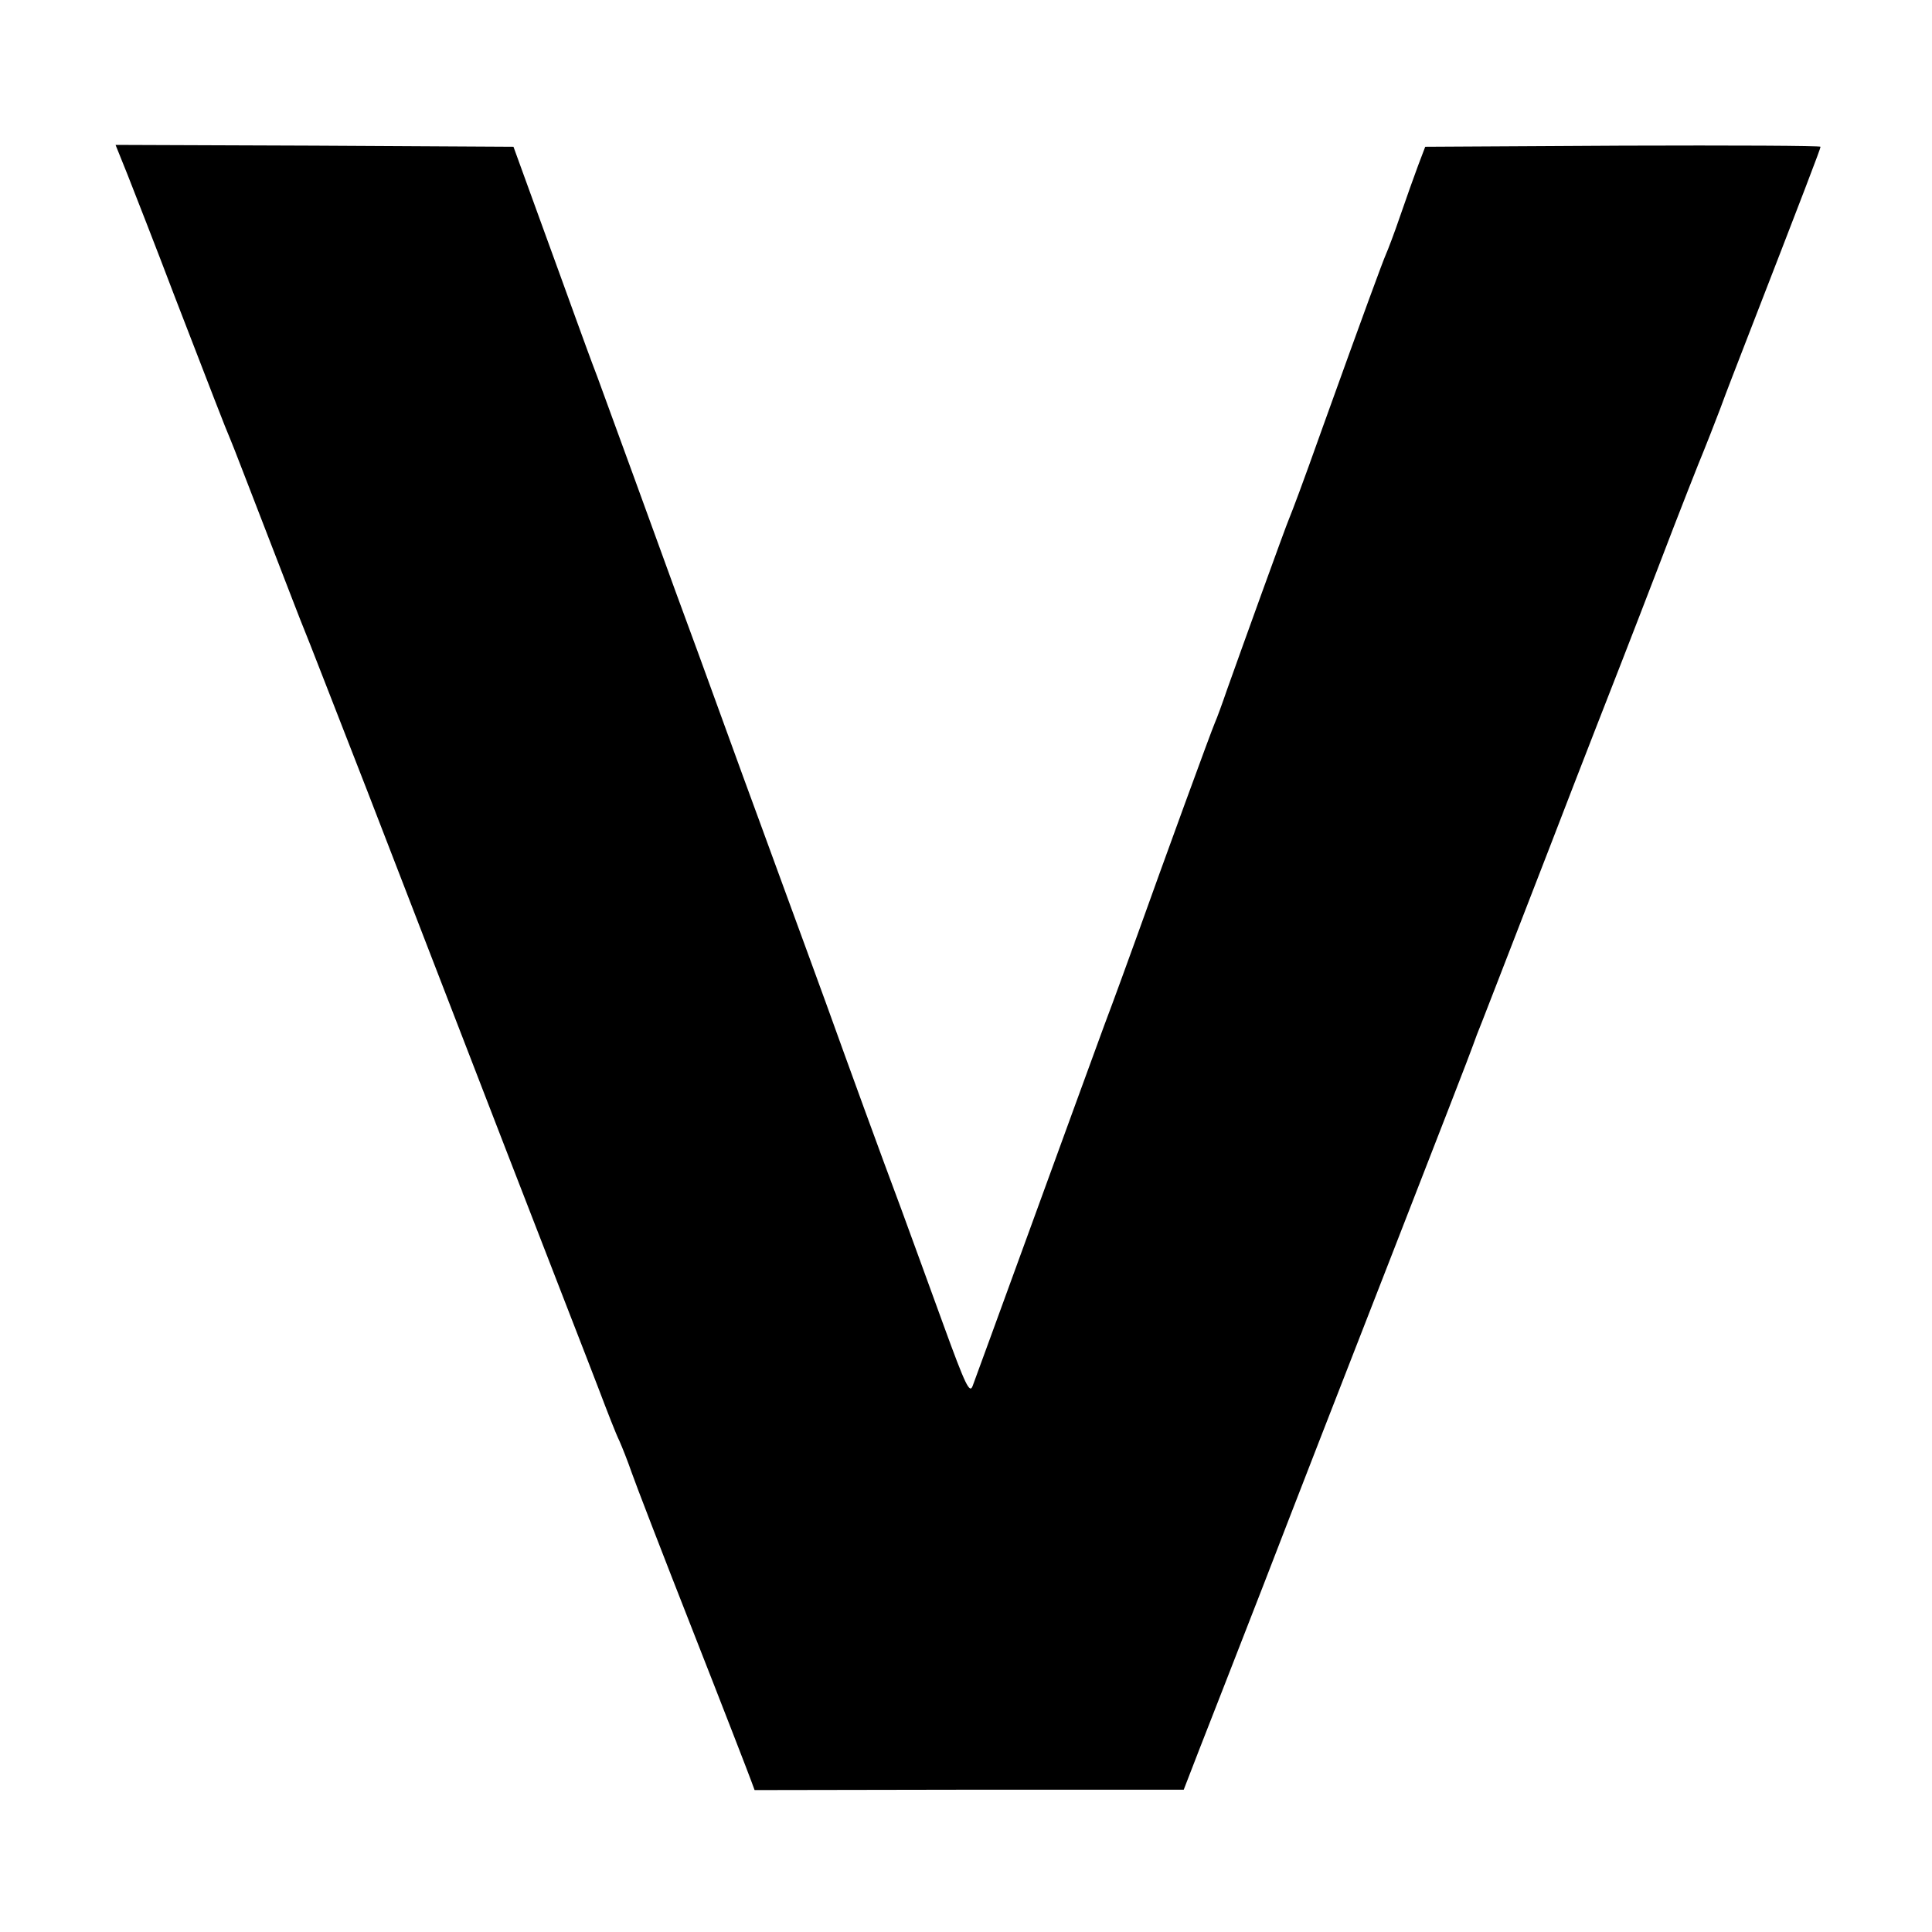 <?xml version="1.0" standalone="no"?>
<!DOCTYPE svg PUBLIC "-//W3C//DTD SVG 20010904//EN"
 "http://www.w3.org/TR/2001/REC-SVG-20010904/DTD/svg10.dtd">
<svg version="1.0" xmlns="http://www.w3.org/2000/svg"
 width="520pt" height="520pt" viewBox="0 0 520 520"
 preserveAspectRatio="xMidYMid meet">
<g transform="translate(0,520) scale(0.1,-0.1)"
fill="#000000" stroke="none">
<path d="M344 4728 c18 -46 75 -191 125 -323 99 -256 138 -358 152 -390 5 -11
49 -126 99 -255 50 -129 94 -244 99 -255 5 -11 81 -207 170 -435 88 -228 255
-660 371 -960 116 -300 230 -592 252 -650 22 -58 46 -120 55 -138 8 -18 23
-56 33 -85 10 -29 84 -221 165 -427 81 -206 151 -387 156 -401 l10 -27 577 1
578 0 41 106 c23 58 101 259 174 446 72 187 228 588 346 890 118 303 216 555
217 560 2 6 7 19 11 30 8 19 60 154 200 515 37 96 91 236 120 310 29 74 104
266 165 425 61 160 118 304 125 320 7 17 27 68 45 115 17 47 47 123 65 170
161 415 205 530 205 535 0 3 -239 4 -532 3 l-532 -3 -19 -50 c-10 -27 -32 -88
-48 -135 -16 -47 -34 -94 -39 -105 -8 -18 -60 -159 -170 -465 -58 -163 -81
-223 -90 -245 -10 -23 -130 -356 -167 -460 -13 -38 -28 -79 -33 -90 -9 -20
-140 -379 -210 -575 -21 -58 -60 -166 -88 -240 -27 -74 -116 -317 -197 -540
-81 -223 -152 -416 -157 -430 -8 -22 -19 0 -79 165 -38 105 -89 244 -113 310
-58 155 -142 386 -201 550 -26 72 -79 216 -117 320 -38 105 -87 237 -108 295
-21 58 -75 206 -120 330 -46 124 -89 243 -97 265 -15 42 -126 346 -175 480
-17 44 -43 116 -59 160 -16 44 -60 166 -98 270 l-69 190 -535 3 -536 2 33 -82z"/>
</g>
</svg>
